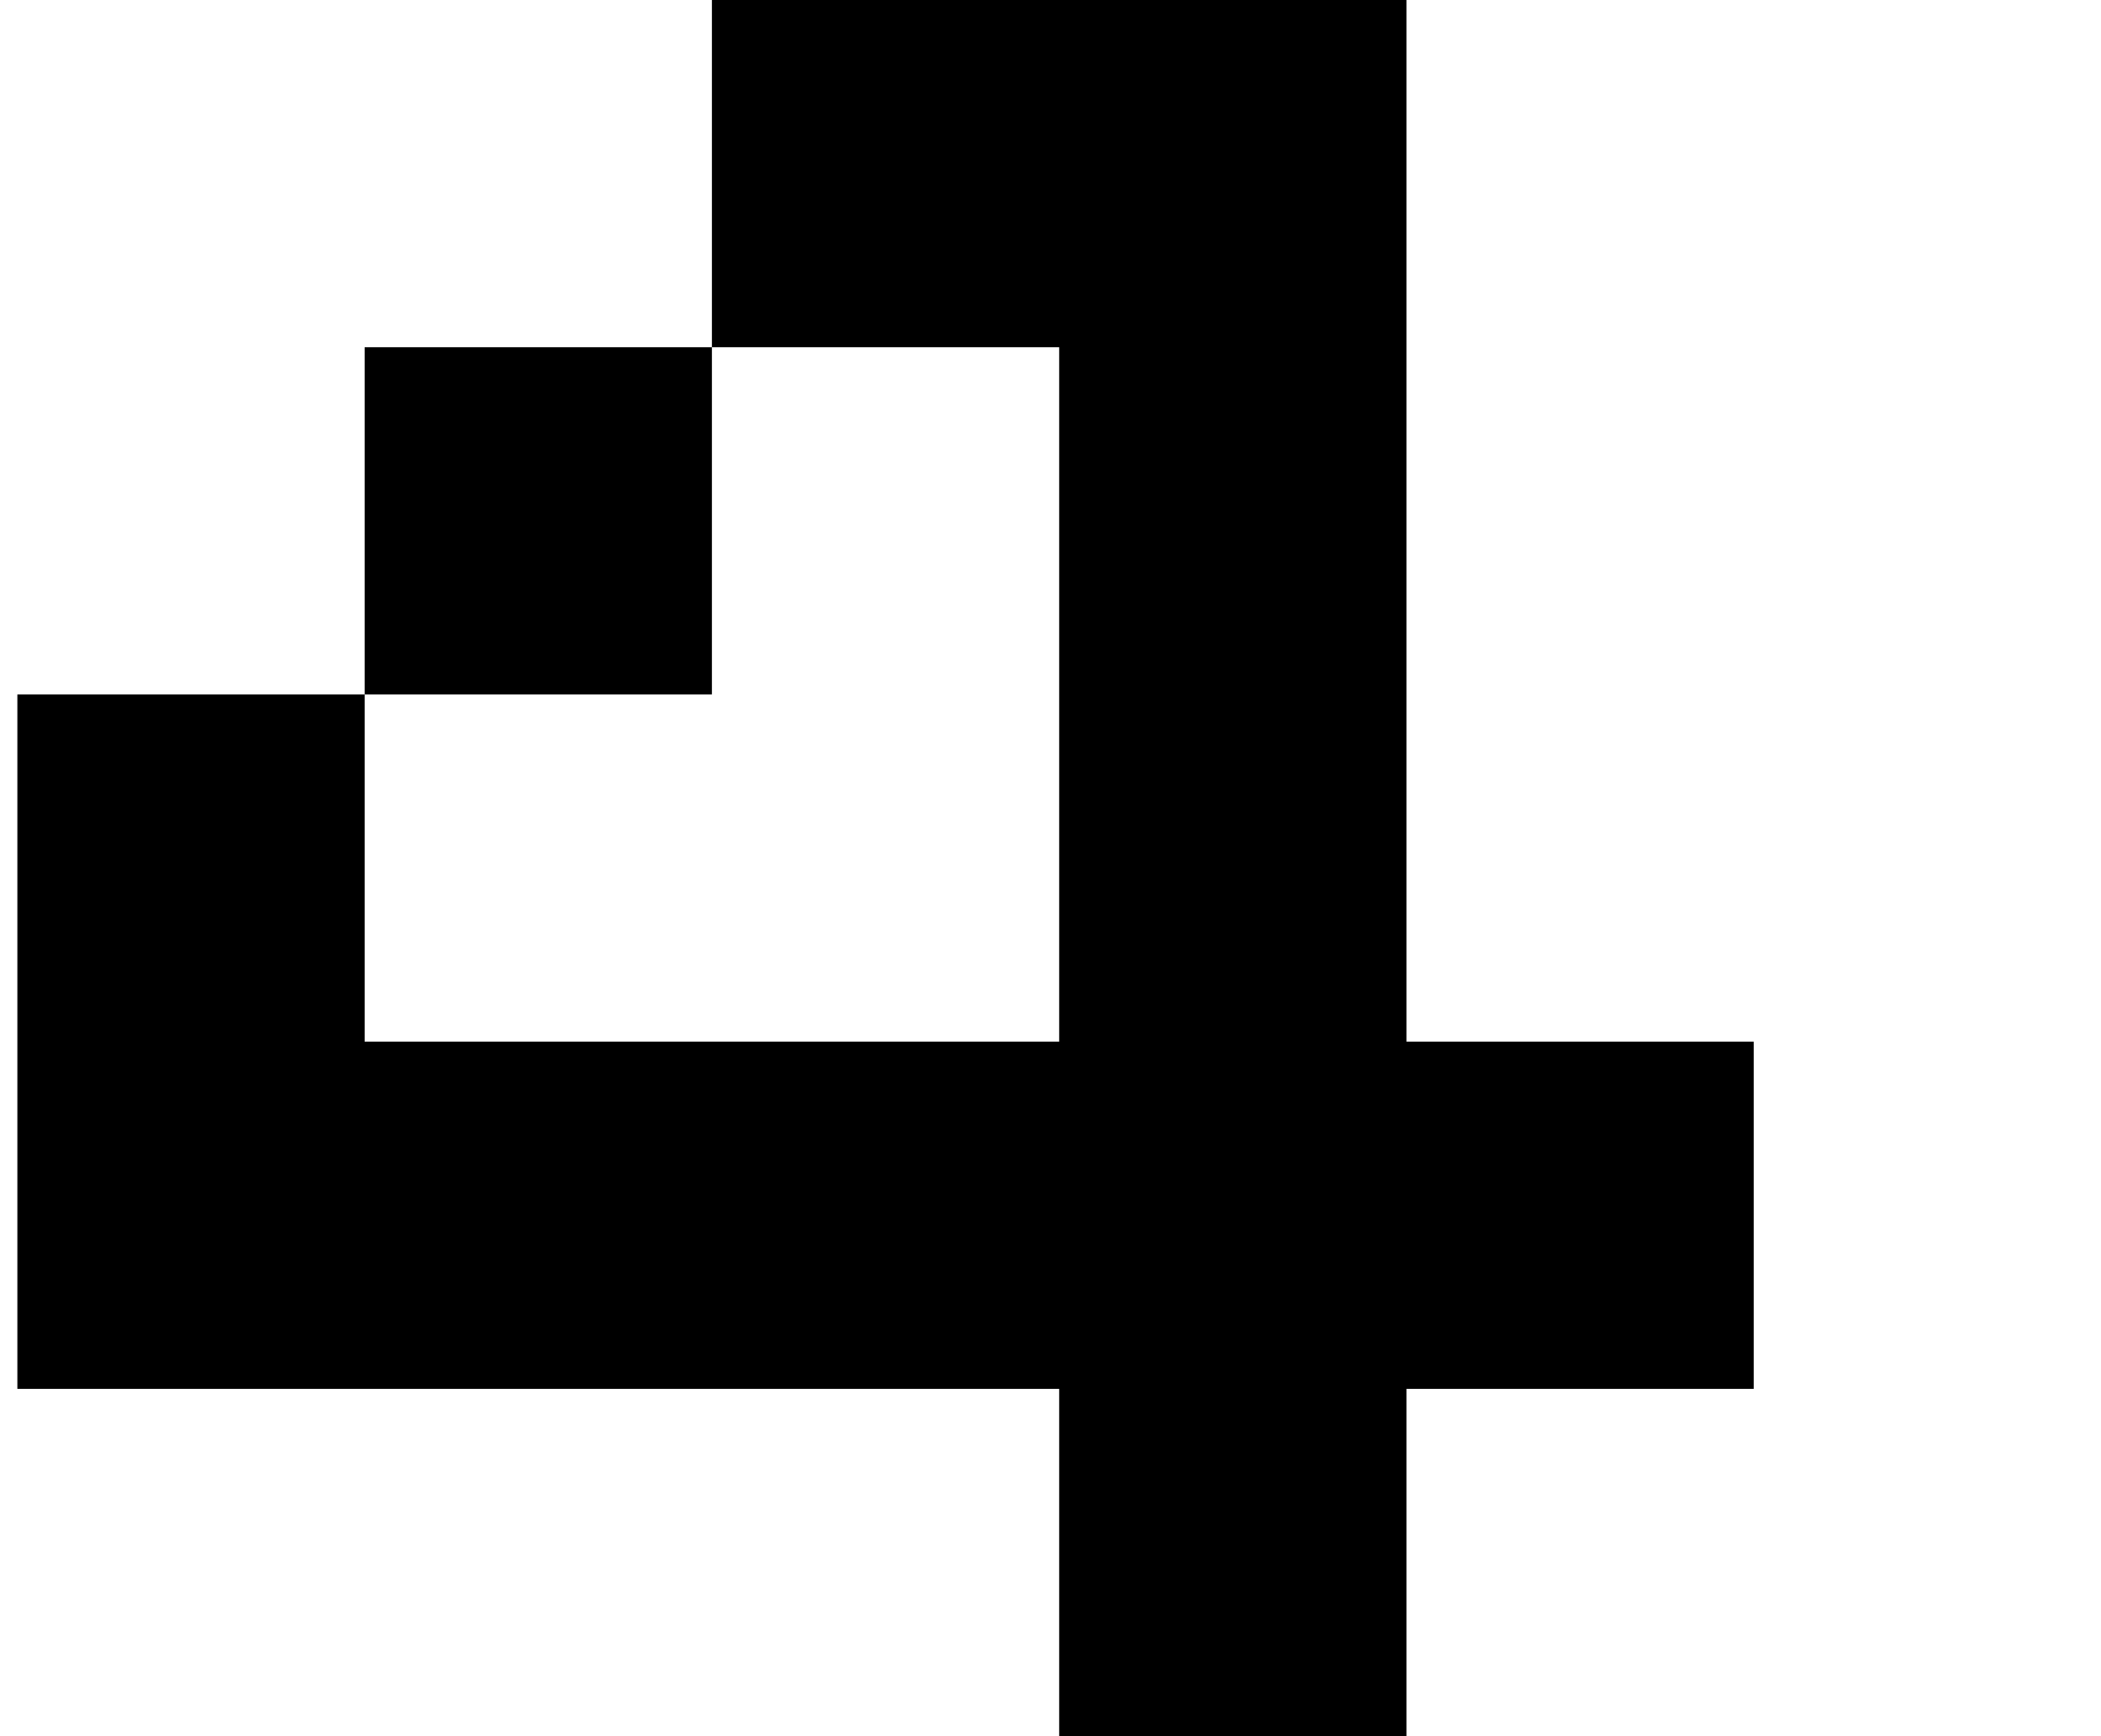 <?xml version="1.0" standalone="no"?>
<!DOCTYPE svg PUBLIC "-//W3C//DTD SVG 1.1//EN" "http://www.w3.org/Graphics/SVG/1.1/DTD/svg11.dtd" >
<svg xmlns="http://www.w3.org/2000/svg" xmlns:xlink="http://www.w3.org/1999/xlink" version="1.1" viewBox="-10 0 1210 1000">
   <path fill="currentColor"
d="M600 1000v-200h-200h-200h-200v-200v-200h200v-200h200v-200h200h200v200v200v200h200v200h-200v200h-200zM400 600h200v-200v-200h-200v200h-200v200h200z" />
</svg>
